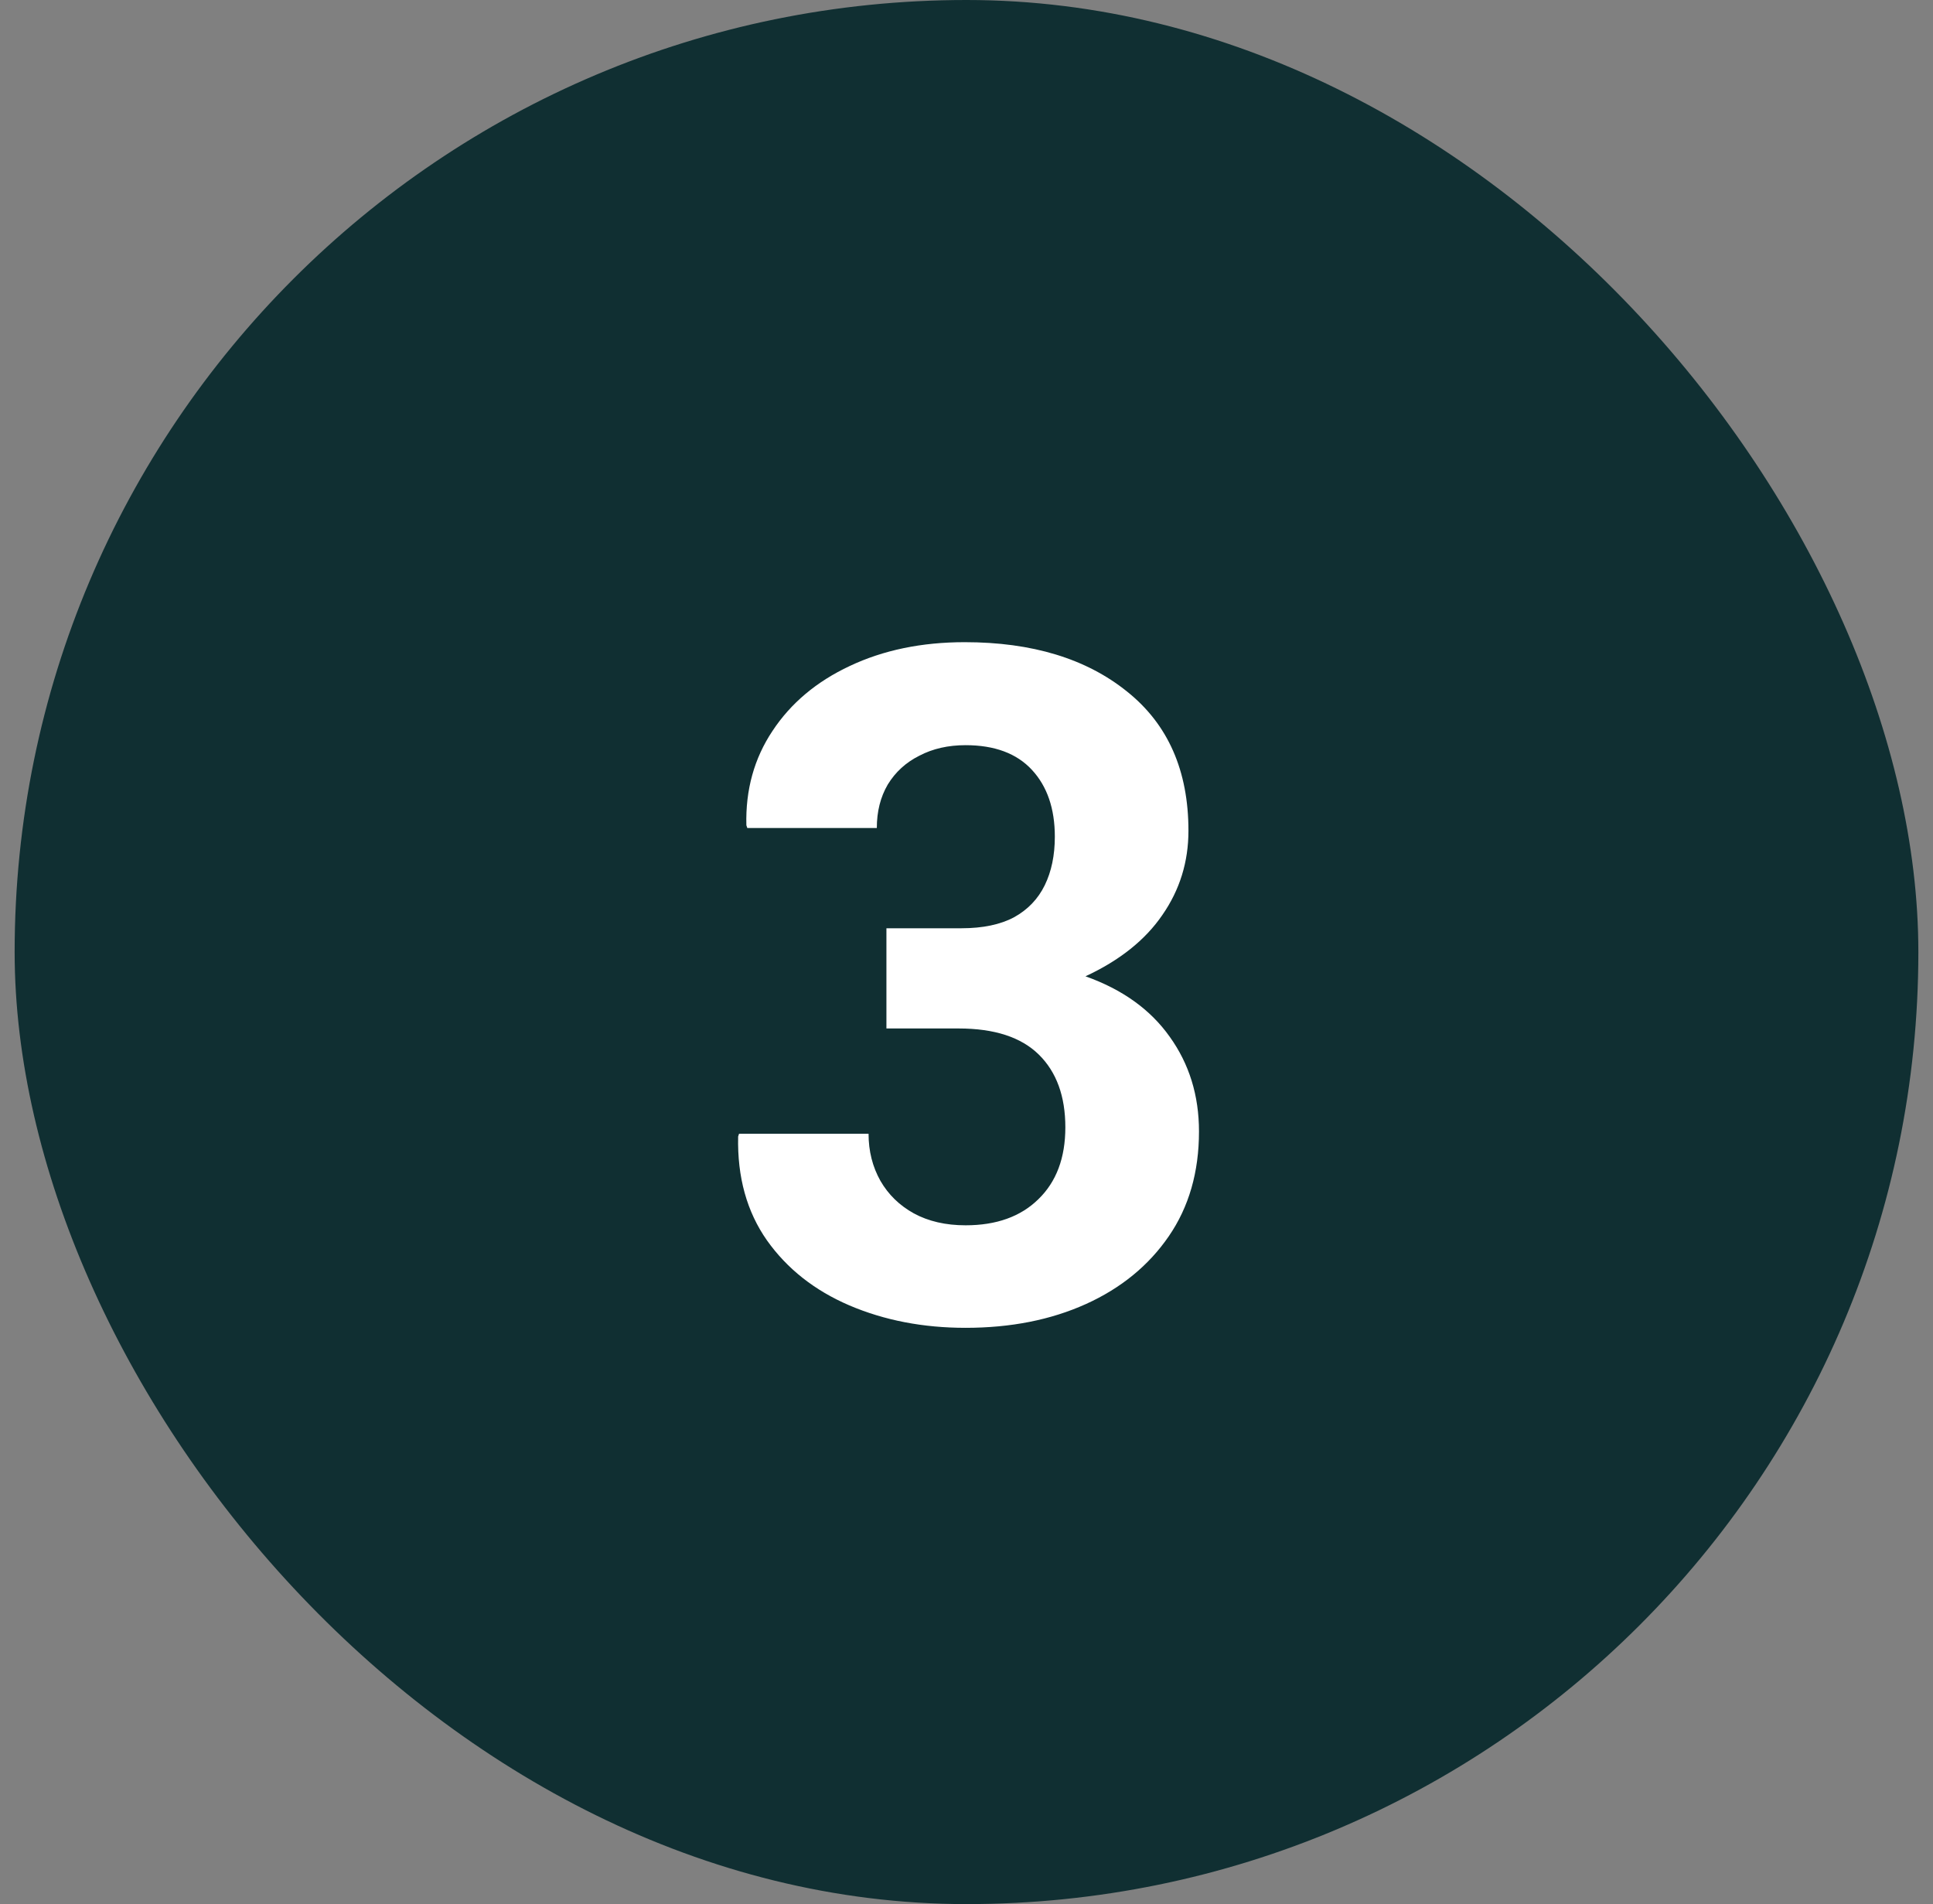 <svg width="66" height="65" viewBox="0 0 66 65" fill="none" xmlns="http://www.w3.org/2000/svg">
<rect x="0" y="0" width="66" height="65" fill="#808080" stroke="none"/>
<rect x="0.5" width="65" height="65" rx="32.5" fill="#102F32"/>
<path d="M32.969 45.328C31.521 45.328 30.198 45.073 29 44.562C27.812 44.052 26.875 43.312 26.188 42.344C25.5 41.365 25.172 40.182 25.203 38.797L25.234 38.703H29.656C29.656 39.297 29.792 39.833 30.062 40.312C30.333 40.781 30.713 41.151 31.203 41.422C31.703 41.693 32.292 41.828 32.969 41.828C34.021 41.828 34.849 41.531 35.453 40.938C36.068 40.344 36.375 39.526 36.375 38.484C36.375 37.422 36.073 36.594 35.469 36C34.865 35.406 33.953 35.109 32.734 35.109H30.266V31.688H32.828C33.557 31.688 34.156 31.562 34.625 31.312C35.094 31.052 35.443 30.688 35.672 30.219C35.901 29.75 36.016 29.198 36.016 28.562C36.016 27.604 35.755 26.844 35.234 26.281C34.714 25.719 33.958 25.438 32.969 25.438C32.375 25.438 31.849 25.557 31.391 25.797C30.932 26.026 30.573 26.354 30.312 26.781C30.062 27.208 29.938 27.703 29.938 28.266H25.516L25.484 28.172C25.453 26.963 25.75 25.891 26.375 24.953C27 24.005 27.88 23.266 29.016 22.734C30.162 22.193 31.469 21.922 32.938 21.922C35.24 21.922 37.089 22.484 38.484 23.609C39.88 24.724 40.578 26.307 40.578 28.359C40.578 29.422 40.281 30.38 39.688 31.234C39.104 32.089 38.229 32.786 37.062 33.328C38.323 33.776 39.281 34.464 39.938 35.391C40.604 36.318 40.938 37.396 40.938 38.625C40.938 40.01 40.594 41.203 39.906 42.203C39.219 43.203 38.276 43.974 37.078 44.516C35.88 45.057 34.51 45.328 32.969 45.328Z" fill="white"/>
</svg>
